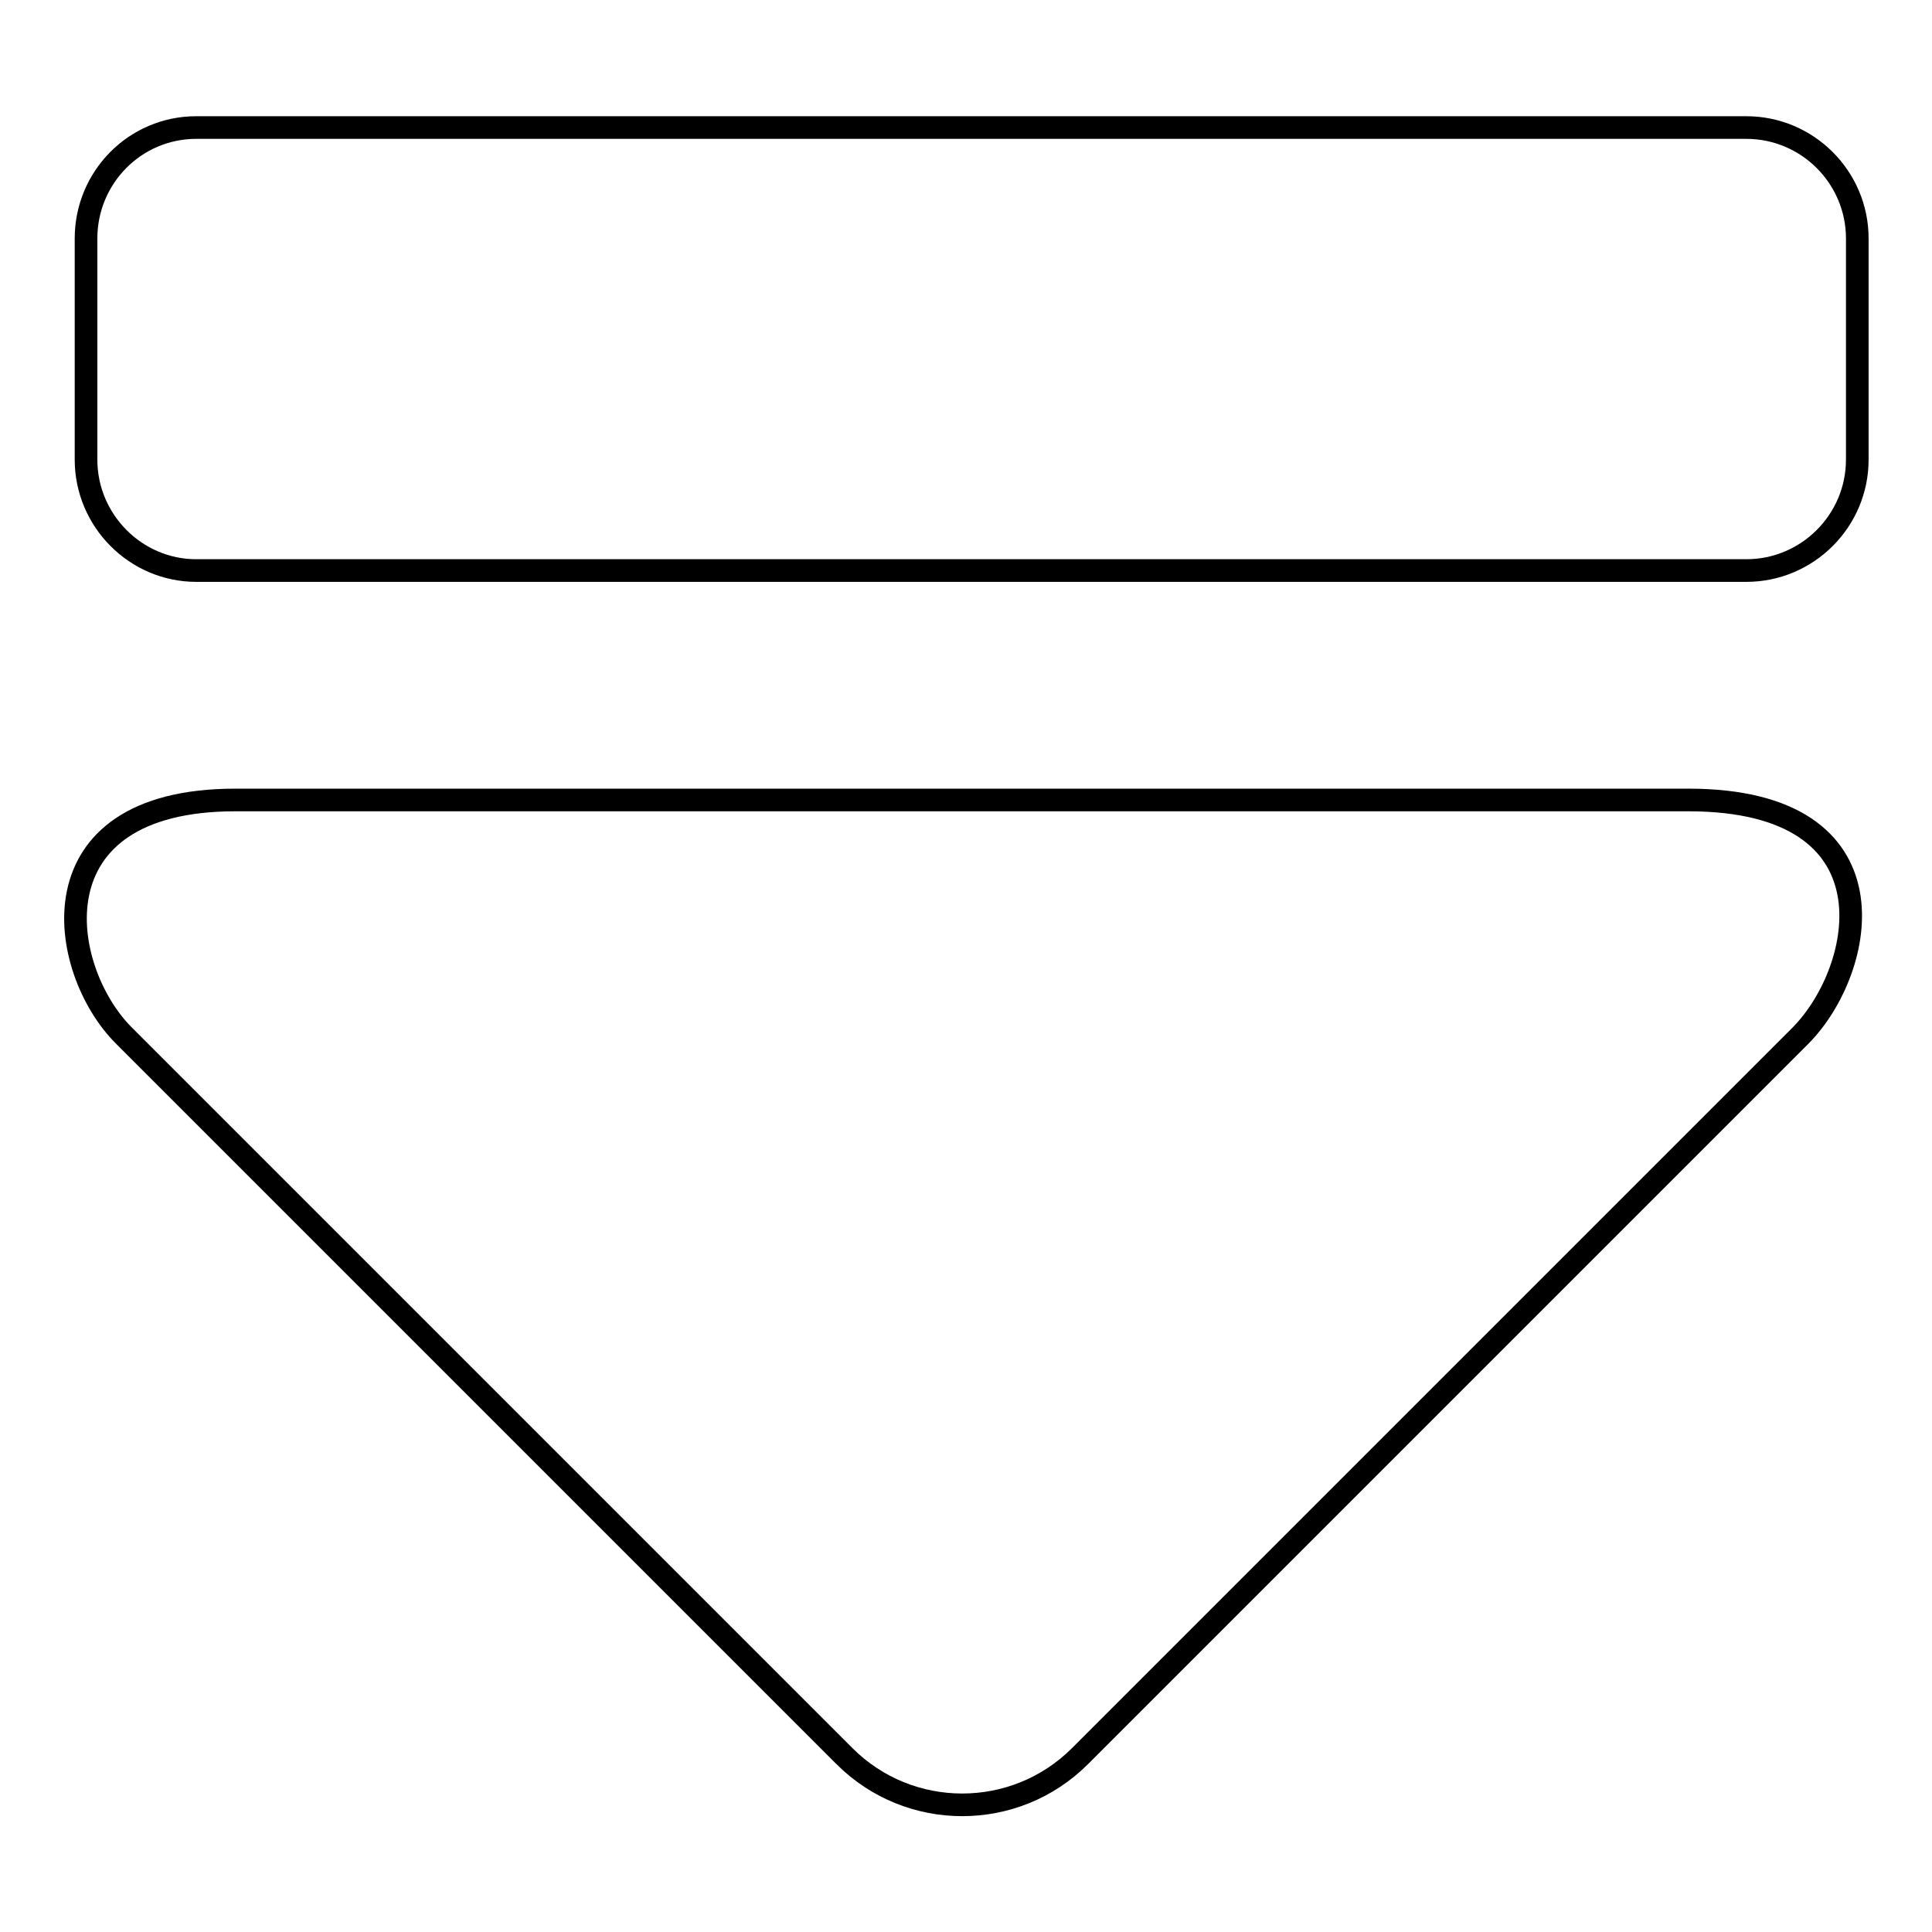 <?xml version="1.0" encoding="utf-8"?>
<!-- Svg Vector Icons : http://www.onlinewebfonts.com/icon -->
<!DOCTYPE svg PUBLIC "-//W3C//DTD SVG 1.1//EN" "http://www.w3.org/Graphics/SVG/1.1/DTD/svg11.dtd">
<svg version="1.1" xmlns="http://www.w3.org/2000/svg" xmlns:xlink="http://www.w3.org/1999/xlink" x="0px" y="0px" viewBox="0 0 256 256" enable-background="new 0 0 256 256" xml:space="preserve">
<g><g><path stroke-width="3" fill-opacity="0" stroke="#000000"  d="M26,16.9c-8.1,0-14.6,6.6-14.6,14.7v29.3c0,8.1,6.6,14.7,14.6,14.7h205.4c8.1,0,14.7-6.6,14.7-14.7V31.6c0-8.1-6.6-14.7-14.7-14.7L26,16.9L26,16.9z"/><path stroke-width="3" fill-opacity="0" stroke="#000000"  d="M143.1,232.7c-8.6,8.6-22.6,8.6-31.2,0l-95.5-95.5C7.7,128.5,4,106,31.2,106h192.5c28.2,0,23.5,22.5,14.9,31.2L143.1,232.7L143.1,232.7z"/></g></g>
</svg>